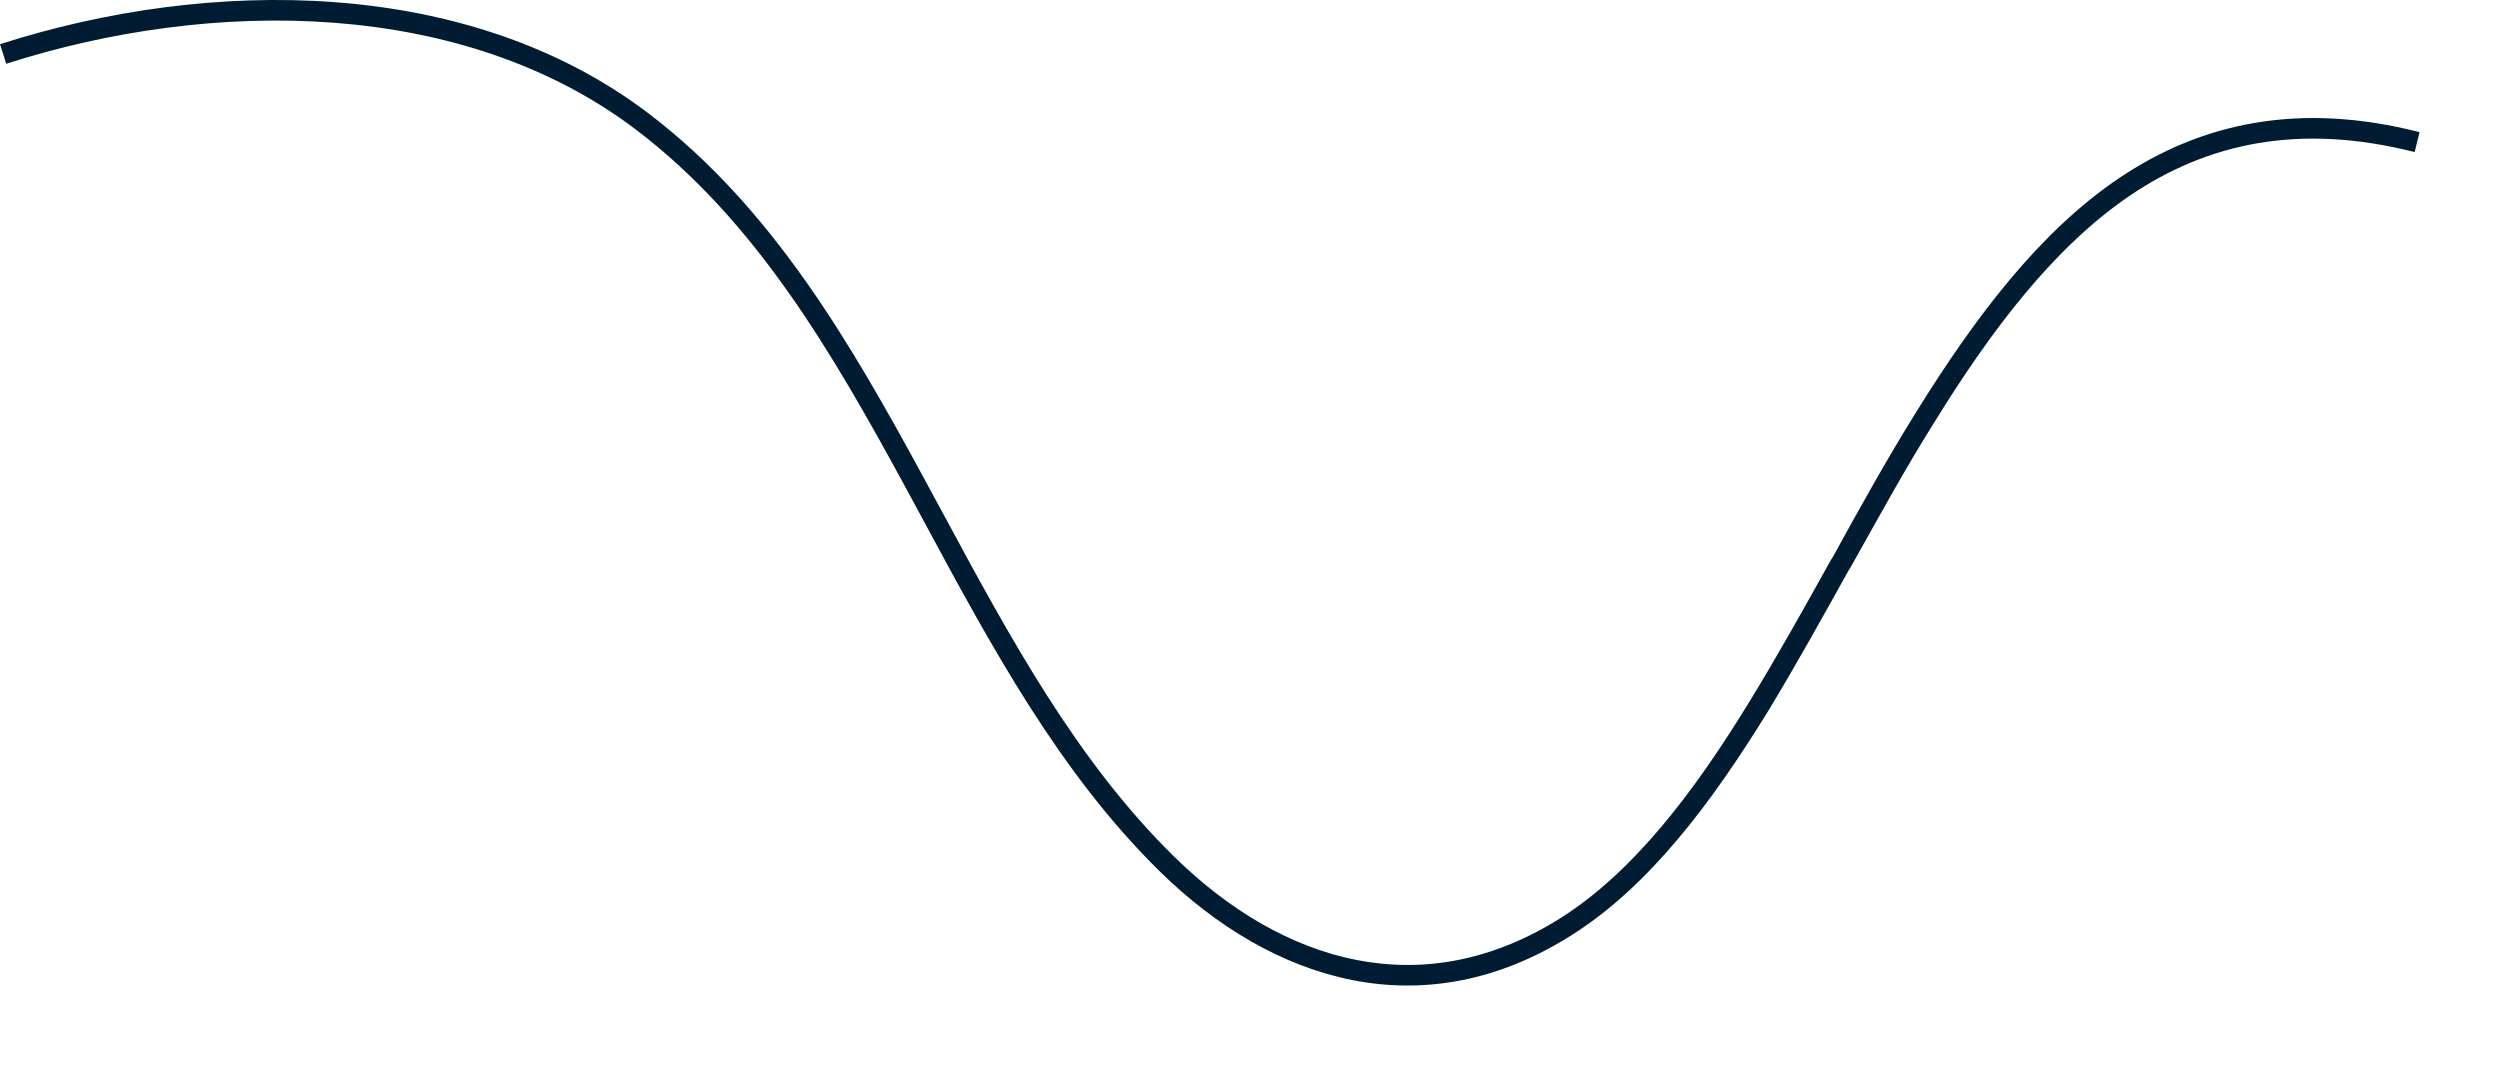 <?xml version="1.0" encoding="utf-8"?>
<svg xmlns="http://www.w3.org/2000/svg" fill="none" height="100%" overflow="visible" preserveAspectRatio="none" style="display: block;" viewBox="0 0 28 12" width="100%">
<path clip-rule="evenodd" d="M7.136 1.462C5.189 -0.024 2.368 -0.023 0.07 0.714L0 0.495C2.335 -0.255 5.245 -0.271 7.275 1.279C8.648 2.327 9.521 3.832 10.346 5.352C10.415 5.479 10.484 5.606 10.552 5.732C11.307 7.133 12.056 8.519 13.148 9.592C13.758 10.192 14.458 10.608 15.194 10.752C15.929 10.895 16.708 10.771 17.49 10.275C18.299 9.758 18.972 8.876 19.599 7.85C19.908 7.345 20.208 6.809 20.508 6.268L20.526 6.242C20.826 5.693 21.136 5.139 21.463 4.612C22.117 3.56 22.835 2.601 23.735 1.994C24.645 1.383 25.735 1.132 27.099 1.48L27.044 1.703C25.735 1.372 24.717 1.611 23.863 2.185C23.008 2.764 22.308 3.687 21.663 4.732C21.335 5.255 21.035 5.804 20.726 6.355L20.708 6.382C20.408 6.922 20.108 7.462 19.799 7.971C19.163 9.002 18.472 9.922 17.608 10.47C16.781 10.996 15.945 11.133 15.151 10.978C14.359 10.822 13.62 10.379 12.987 9.757C11.868 8.658 11.104 7.242 10.352 5.847C10.282 5.718 10.213 5.59 10.144 5.462C9.316 3.939 8.465 2.476 7.136 1.462Z" fill="#001C33" fill-rule="evenodd" id="Vector"/>
</svg>